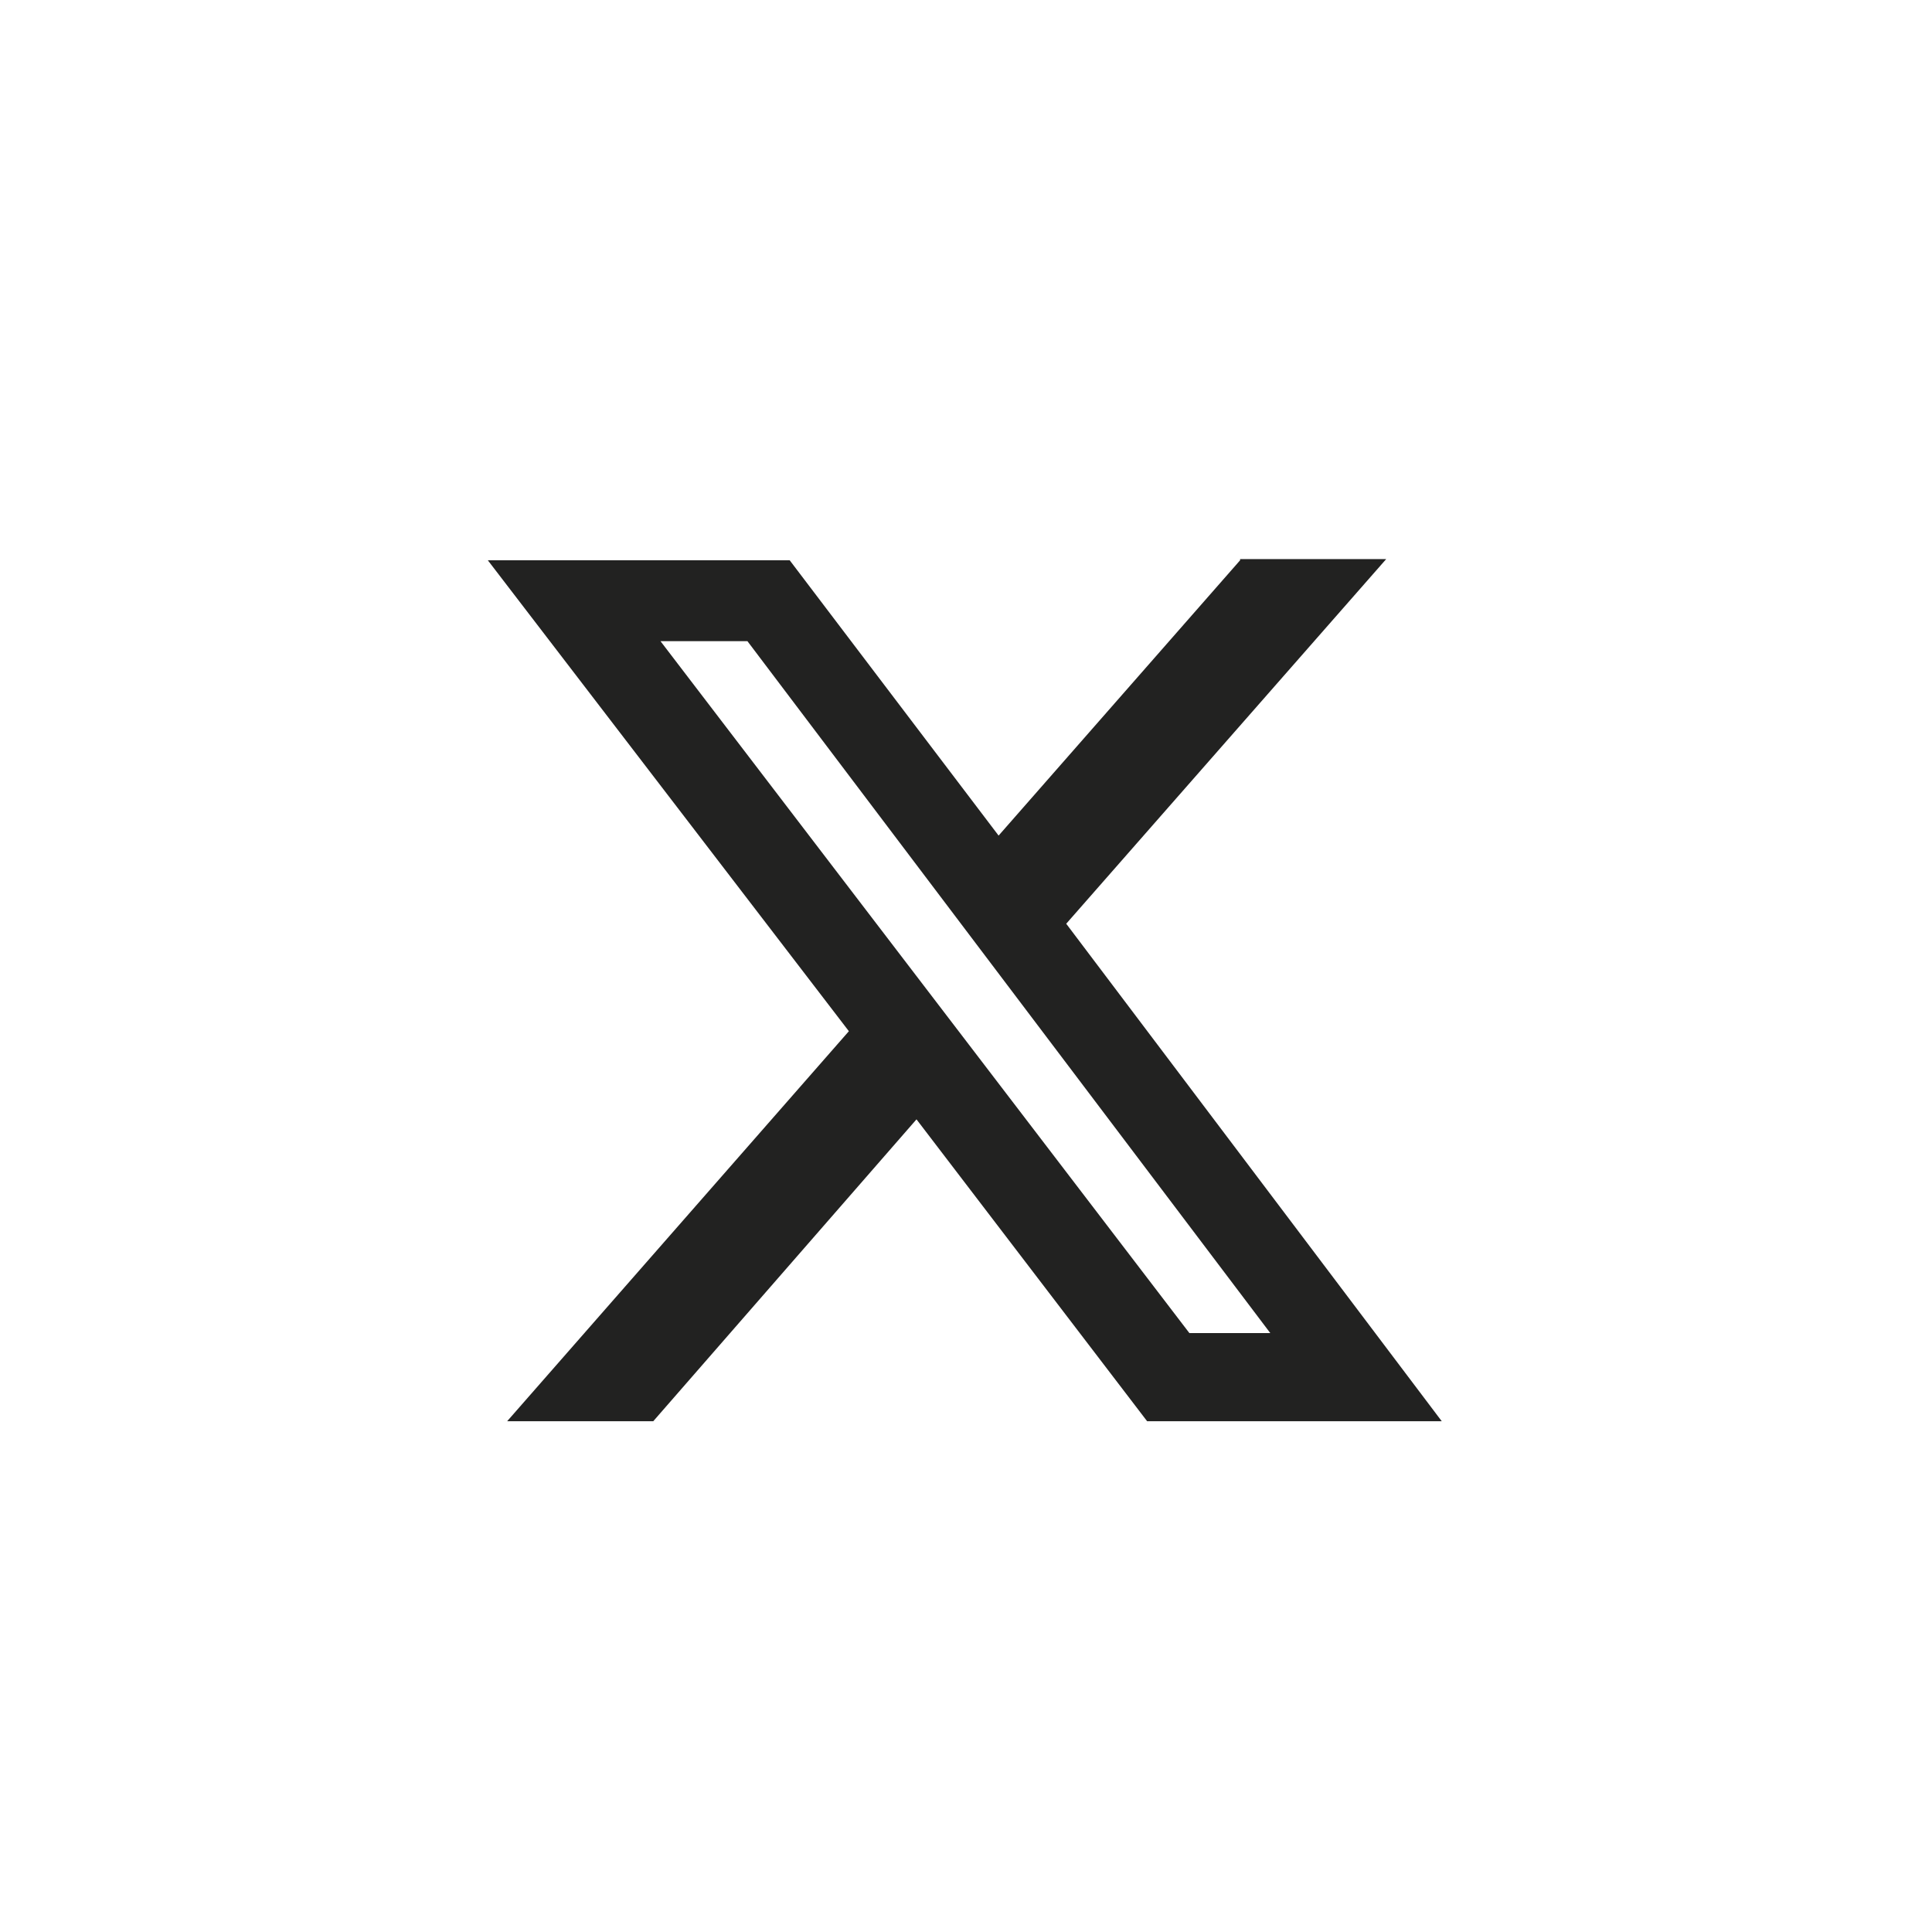 <?xml version="1.0" encoding="UTF-8"?>
<svg id="Livello_1" xmlns="http://www.w3.org/2000/svg" version="1.1" viewBox="0 0 160 160">
  <!-- Generator: Adobe Illustrator 29.1.0, SVG Export Plug-In . SVG Version: 2.1.0 Build 142)  -->
  <defs>
    <style>
      .st0 {
        fill: #222221;
      }
    </style>
  </defs>
  <path class="st0" d="M102.7,46.3h12.1l-26.5,30.2,31.1,41.2h-24.4l-19.1-25-21.8,25h-12.1l28.3-32.3-29.9-39h25l17.3,22.8,20-22.8ZM98.5,110.4h6.7l-43.3-57.3h-7.2l43.8,57.3h0Z"/>
</svg>
